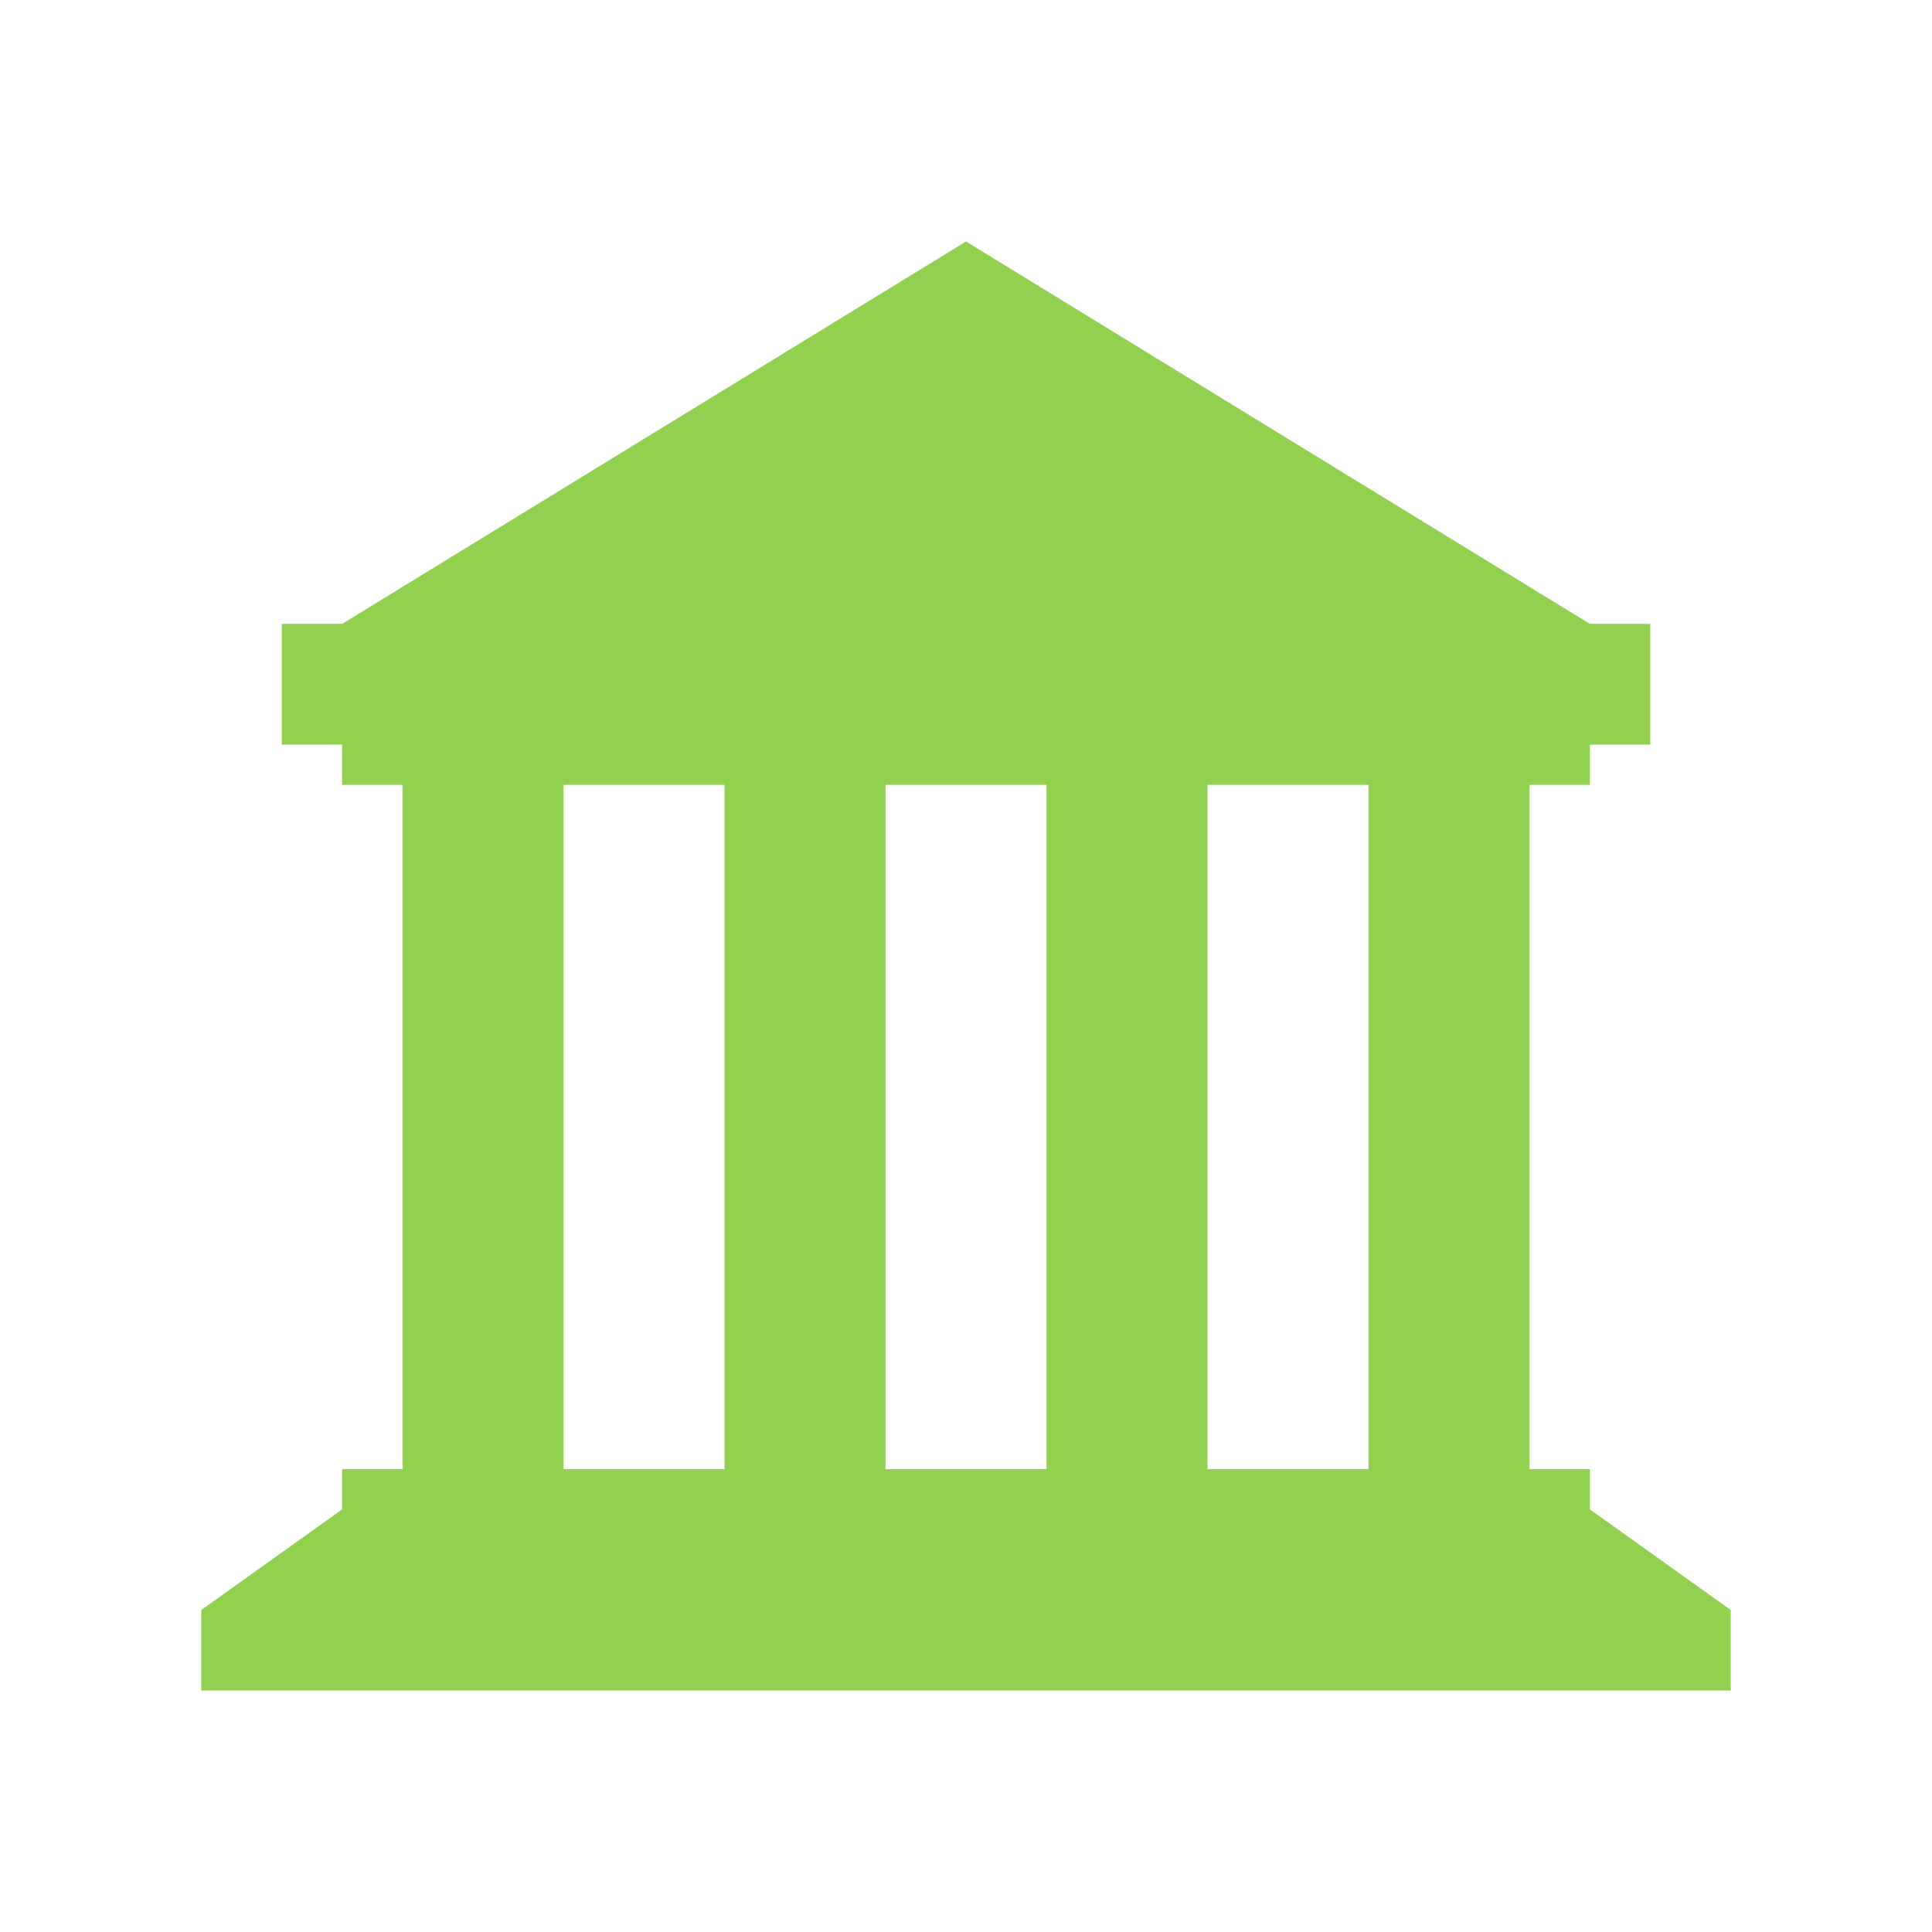 <svg viewBox="0 0 96 96" xmlns="http://www.w3.org/2000/svg" xmlns:xlink="http://www.w3.org/1999/xlink" id="Icons_Court" overflow="hidden"><path d="M79 75 79 73 76 73 76 39 79 39 79 37 82 37 82 31 79 31 48 12 17 31 14 31 14 37 17 37 17 39 20 39 20 73 17 73 17 75 10 80 10 84 86 84 86 80 79 75ZM36 73 28 73 28 39 36 39 36 73ZM52 73 44 73 44 39 52 39 52 73ZM68 73 60 73 60 39 68 39 68 73Z" stroke="none" stroke-width="1" stroke-dasharray="" stroke-dashoffset="1" fill="#92D050" fill-opacity="1"/><g id="Icons_Layer_2" display="none"><rect x="45" y="0" width="8" height="8" stroke="none" stroke-width="1" stroke-dasharray="" stroke-dashoffset="1" fill="#92D050" fill-opacity="1" display="inline"/><rect x="84" y="84" width="12" height="12" stroke="none" stroke-width="1" stroke-dasharray="" stroke-dashoffset="1" fill="#92D050" fill-opacity="1" display="inline"/><rect x="86" y="70" width="10" height="12" stroke="none" stroke-width="1" stroke-dasharray="" stroke-dashoffset="1" fill="#92D050" fill-opacity="1" display="inline"/></g></svg>